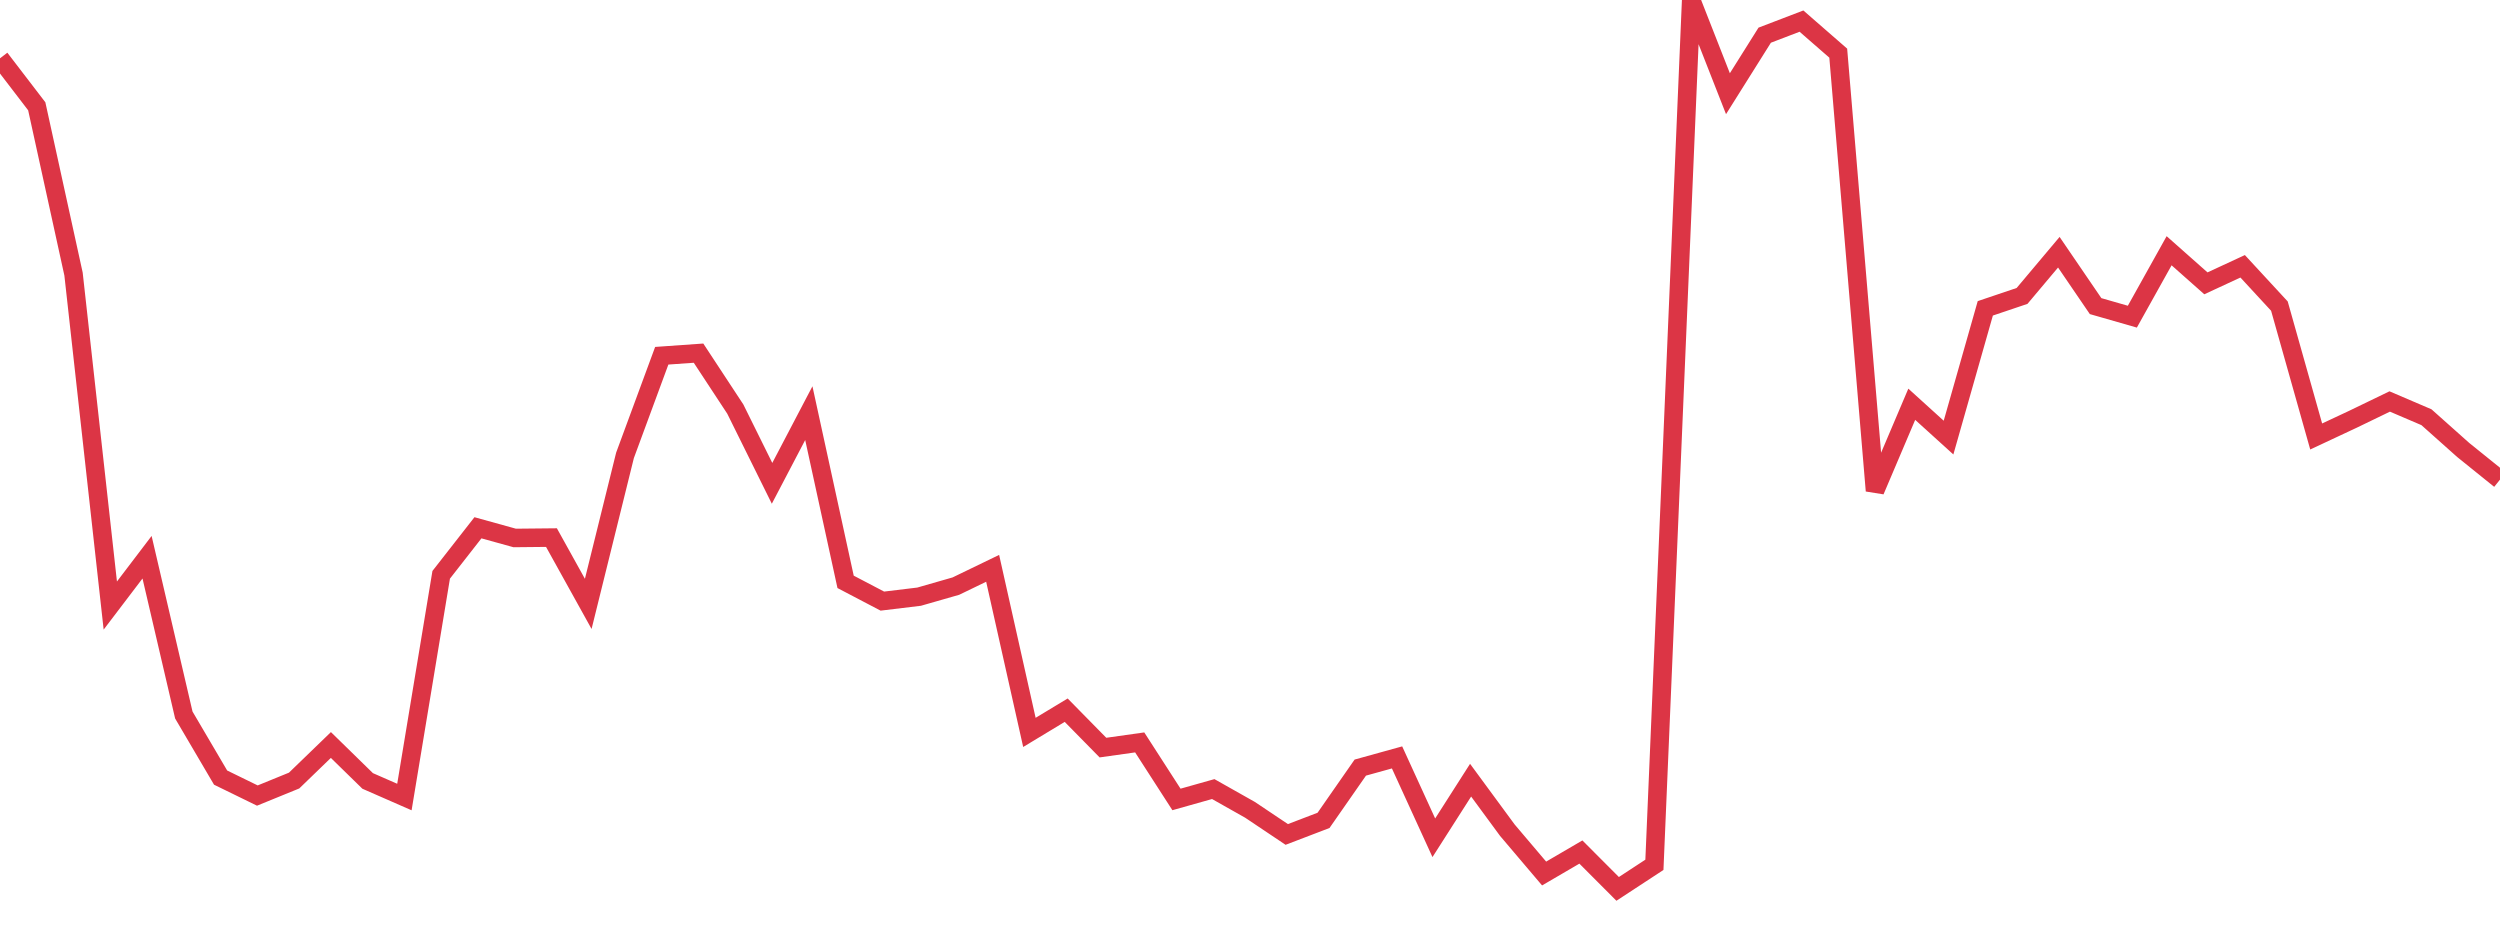 <?xml version="1.0" standalone="no"?>
<!DOCTYPE svg PUBLIC "-//W3C//DTD SVG 1.1//EN" "http://www.w3.org/Graphics/SVG/1.1/DTD/svg11.dtd">
<svg width="135" height="50" viewBox="0 0 135 50" preserveAspectRatio="none" class="sparkline" xmlns="http://www.w3.org/2000/svg"
xmlns:xlink="http://www.w3.org/1999/xlink"><path  class="sparkline--line" d="M 0 3.15 L 0 3.15 L 1.985 5.74 L 3.971 14.8 L 5.956 32.7 L 7.941 30.09 L 9.926 38.61 L 11.912 41.99 L 13.897 42.96 L 15.882 42.15 L 17.868 40.23 L 19.853 42.17 L 21.838 43.04 L 23.824 31.04 L 25.809 28.5 L 27.794 29.05 L 29.779 29.03 L 31.765 32.61 L 33.75 24.59 L 35.735 19.21 L 37.721 19.07 L 39.706 22.09 L 41.691 26.1 L 43.676 22.31 L 45.662 31.42 L 47.647 32.46 L 49.632 32.22 L 51.618 31.65 L 53.603 30.69 L 55.588 39.55 L 57.574 38.35 L 59.559 40.37 L 61.544 40.09 L 63.529 43.17 L 65.515 42.61 L 67.5 43.73 L 69.485 45.06 L 71.471 44.3 L 73.456 41.45 L 75.441 40.9 L 77.426 45.24 L 79.412 42.13 L 81.397 44.83 L 83.382 47.17 L 85.368 46.01 L 87.353 48 L 89.338 46.7 L 91.324 0 L 93.309 5.06 L 95.294 1.9 L 97.279 1.14 L 99.265 2.87 L 101.25 26.5 L 103.235 21.83 L 105.221 23.63 L 107.206 16.65 L 109.191 15.98 L 111.176 13.62 L 113.162 16.53 L 115.147 17.1 L 117.132 13.54 L 119.118 15.3 L 121.103 14.38 L 123.088 16.53 L 125.074 23.57 L 127.059 22.64 L 129.044 21.68 L 131.029 22.53 L 133.015 24.3 L 135 25.9" fill="none" stroke-width="1" stroke="#dc3545"></path></svg>